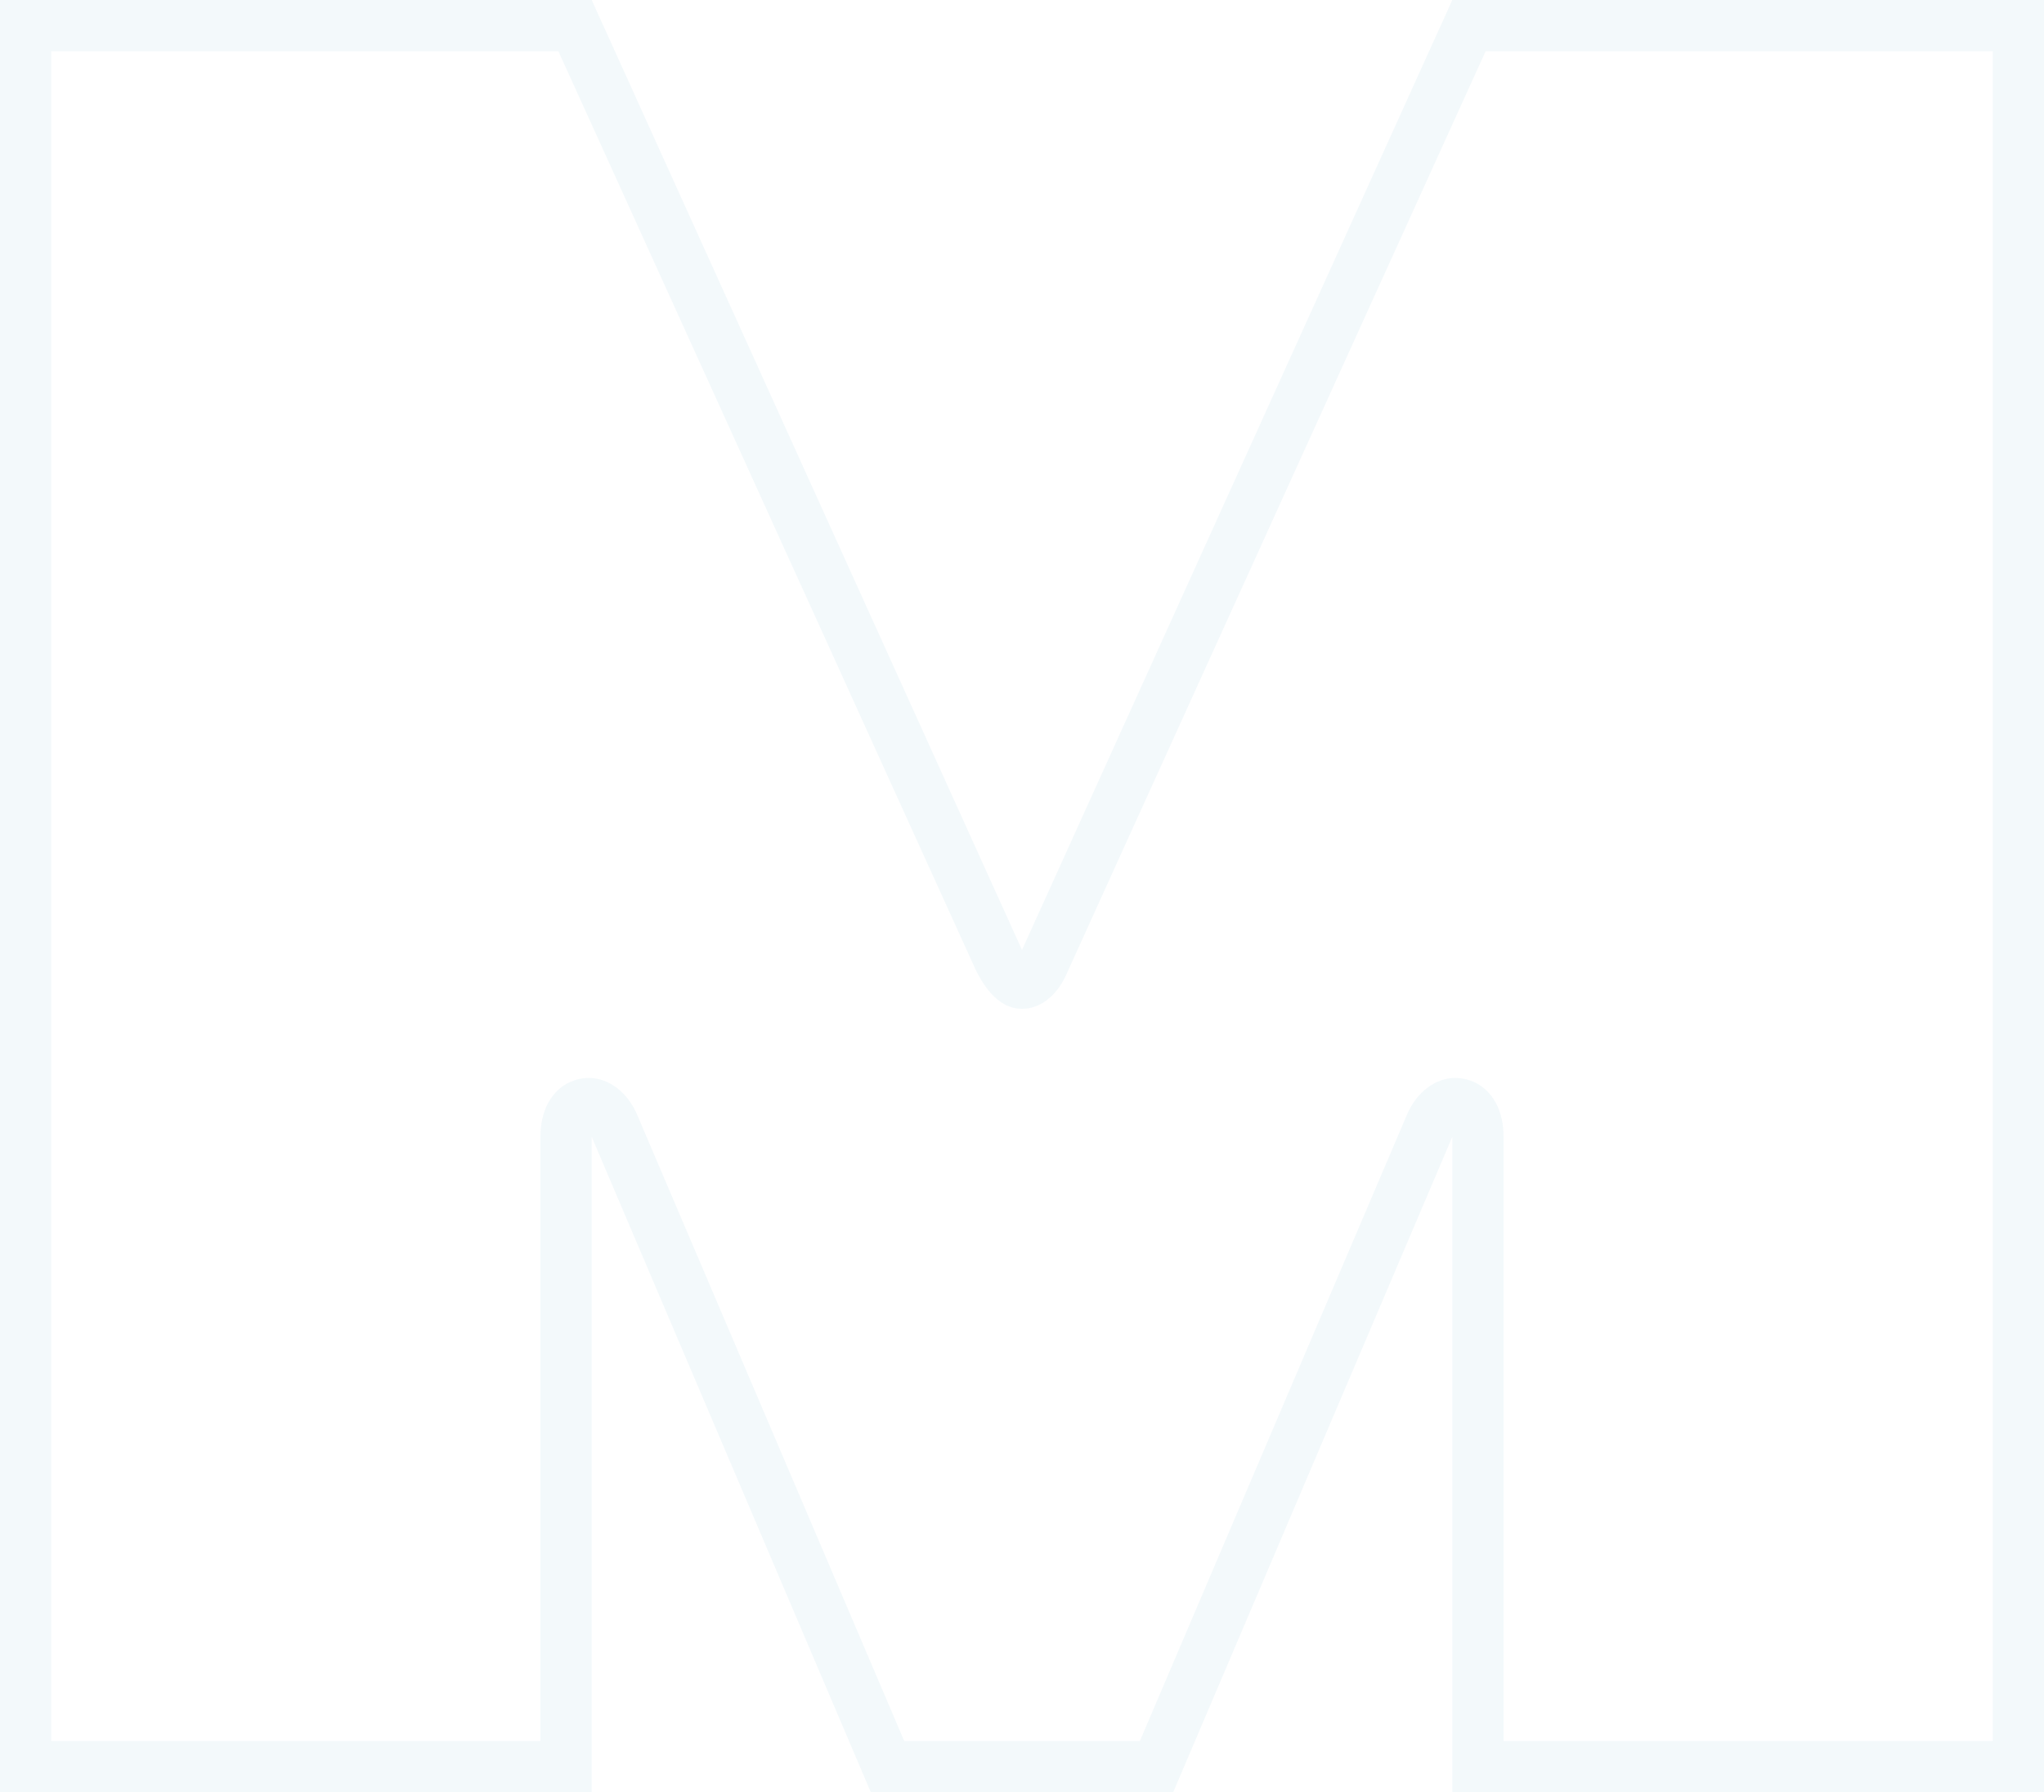 <?xml version="1.0" encoding="utf-8"?>
<svg xmlns="http://www.w3.org/2000/svg" fill="none" height="100%" overflow="visible" preserveAspectRatio="none" style="display: block;" viewBox="0 0 18.782 16.471" width="100%">
<path d="M0 0H5.437L9.391 8.73L13.345 0H18.782V16.471H13.345V10.447L10.78 16.471H8.002L5.437 10.447V16.471H0V0ZM0.471 16H4.966V10.447C4.966 10.094 5.178 9.906 5.414 9.906C5.578 9.906 5.767 10.024 5.861 10.259L8.309 16H10.474L12.922 10.259C13.016 10.024 13.204 9.906 13.369 9.906C13.605 9.906 13.816 10.094 13.816 10.447V16H18.311V0.471H13.651L9.815 8.918C9.721 9.153 9.556 9.271 9.391 9.271C9.227 9.271 9.085 9.153 8.968 8.918L5.131 0.471H0.471V16Z" fill="#0486B2" id="Vector" opacity="0.05"/>
</svg>
